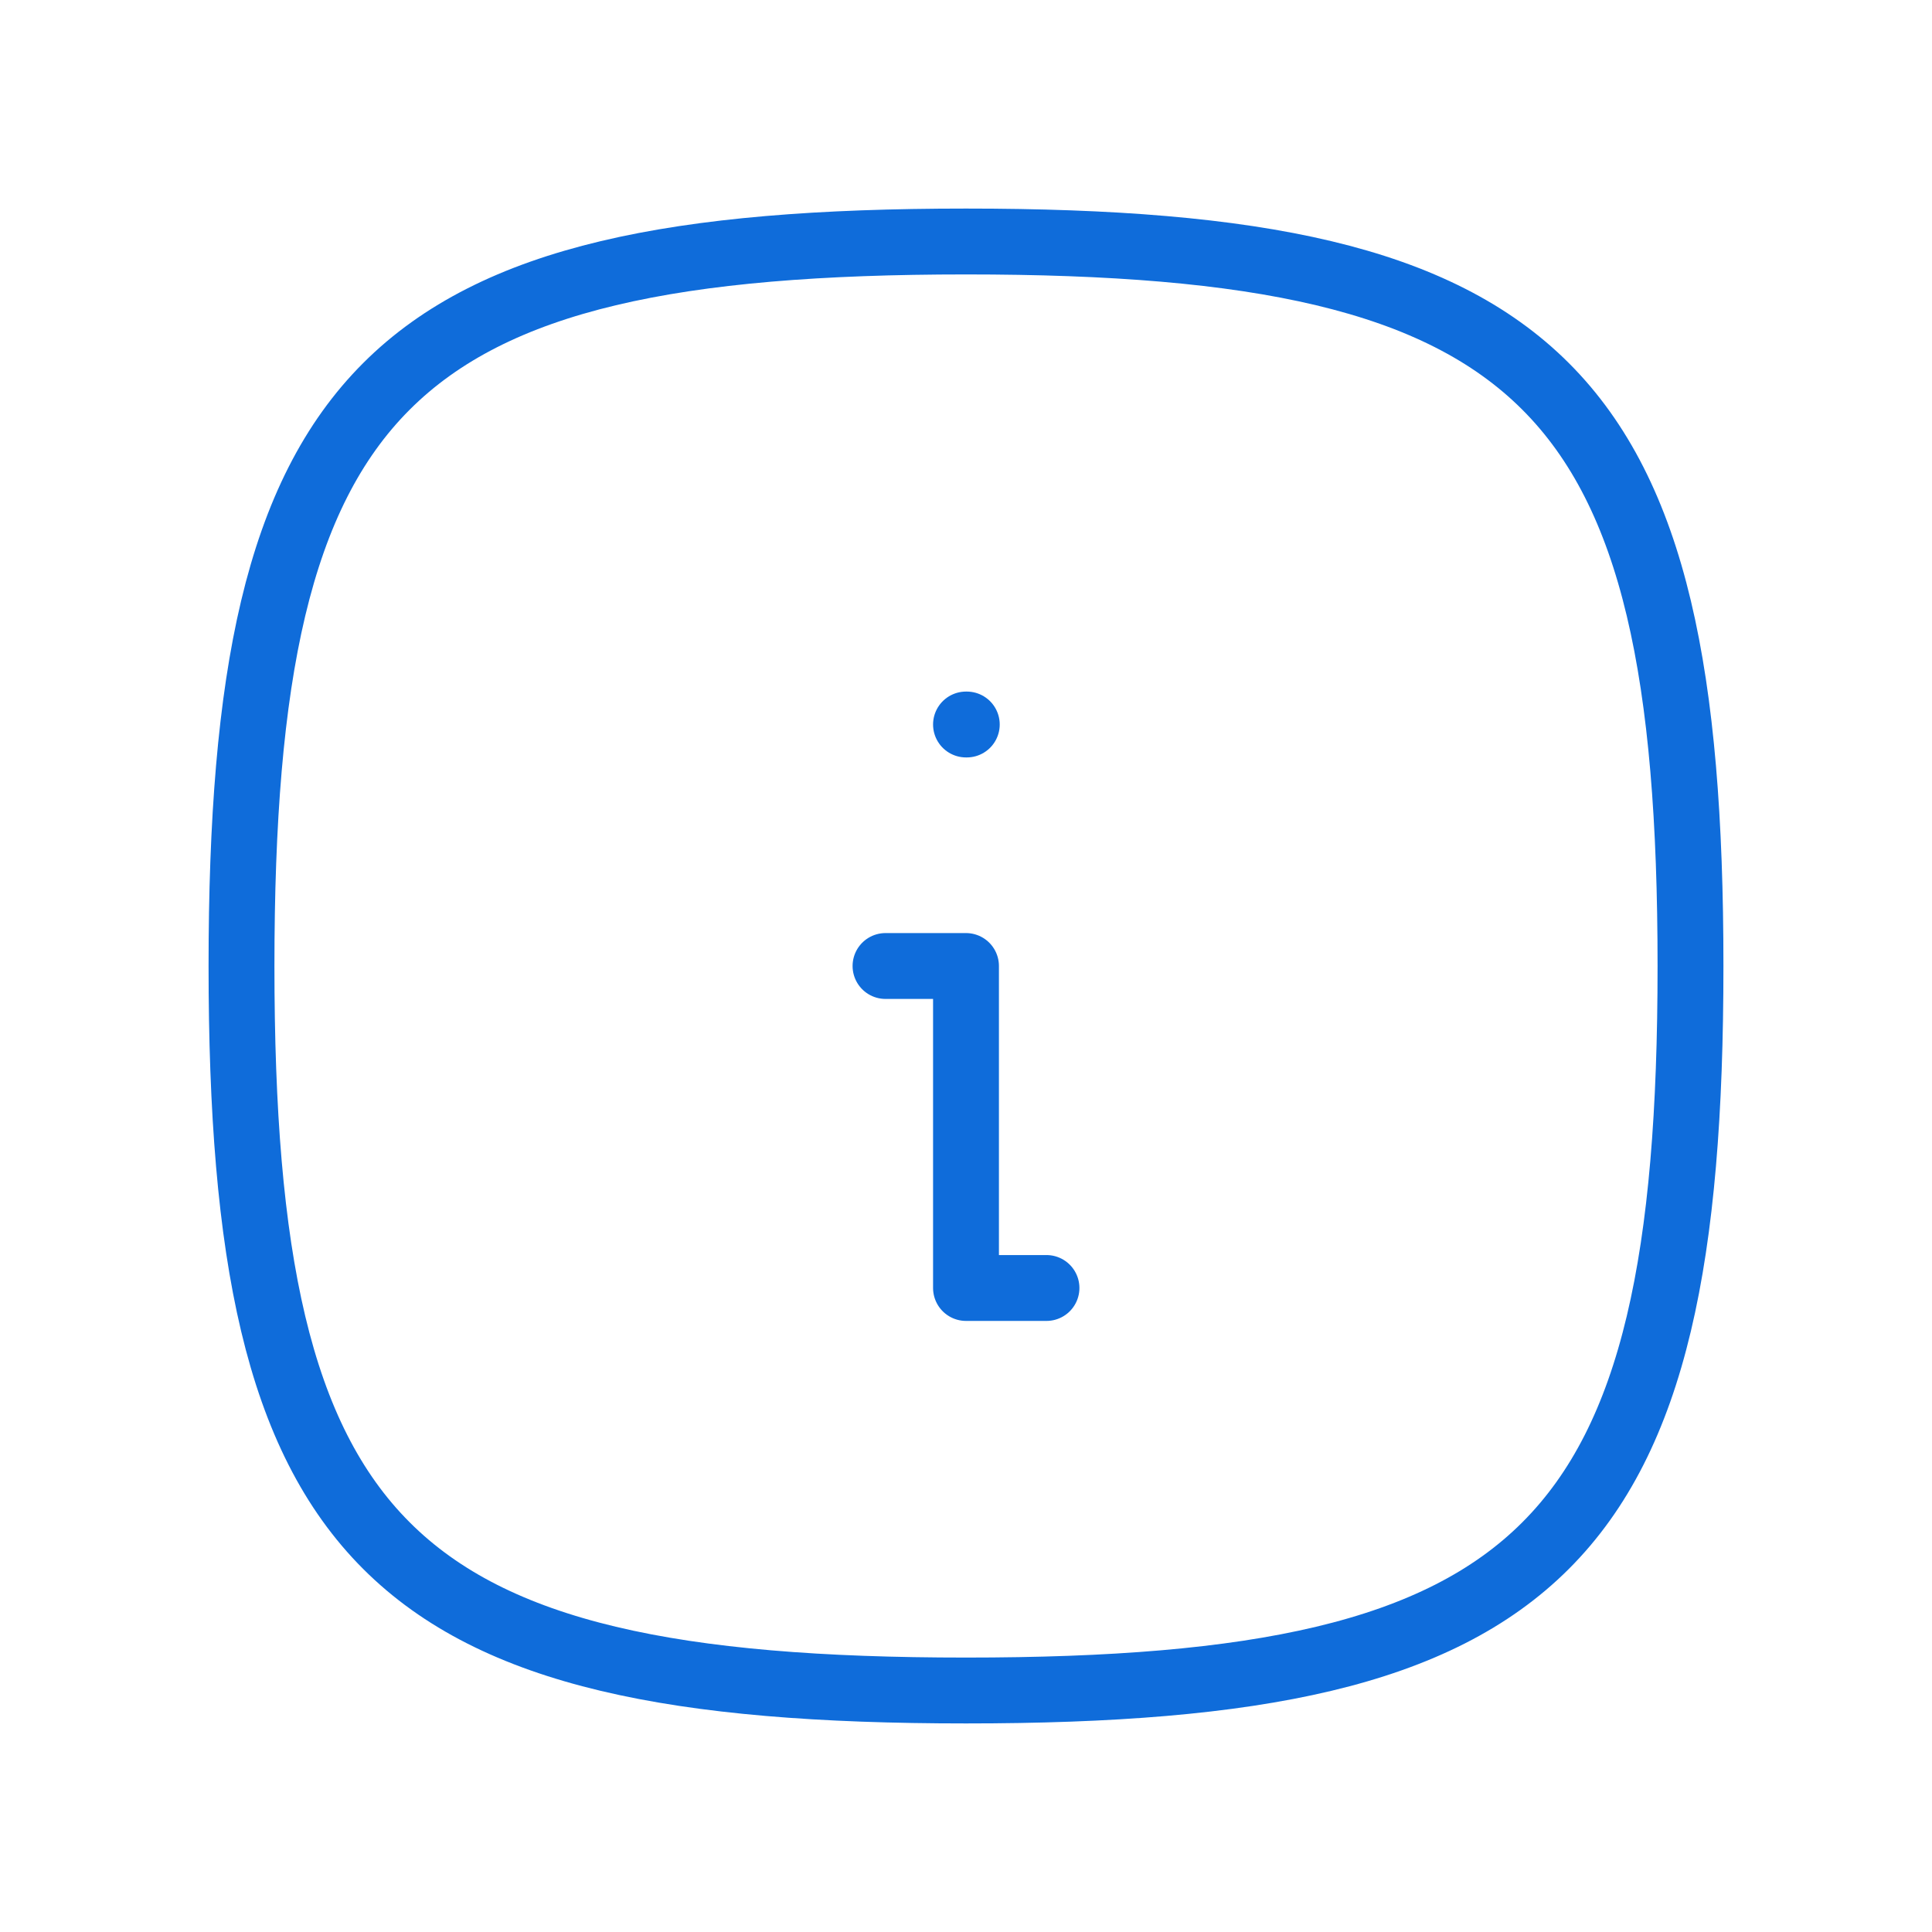 <svg width="44" height="44" viewBox="0 0 44 44" fill="none" xmlns="http://www.w3.org/2000/svg">
<g clip-path="url(#clip0_38_412105)">
<path d="M22 16.5H22.018" stroke="#0F6CDA" stroke-width="1.5" stroke-linecap="round" stroke-linejoin="round"/>
<path d="M20.167 22H22V29.333H23.833" stroke="#0F6CDA" stroke-width="1.5" stroke-linecap="round" stroke-linejoin="round"/>
<path d="M22 5.5C35.2 5.5 38.5 8.8 38.5 22C38.5 35.2 35.2 38.5 22 38.5C8.8 38.5 5.5 35.2 5.5 22C5.5 8.8 8.8 5.5 22 5.5Z" stroke="#0F6CDA" stroke-width="1.5" stroke-linecap="round" stroke-linejoin="round"/>
</g>
<defs>
<clipPath id="clip0_38_412105">
<rect width="44" height="44" fill="white"/>
</clipPath>
</defs>
</svg>
